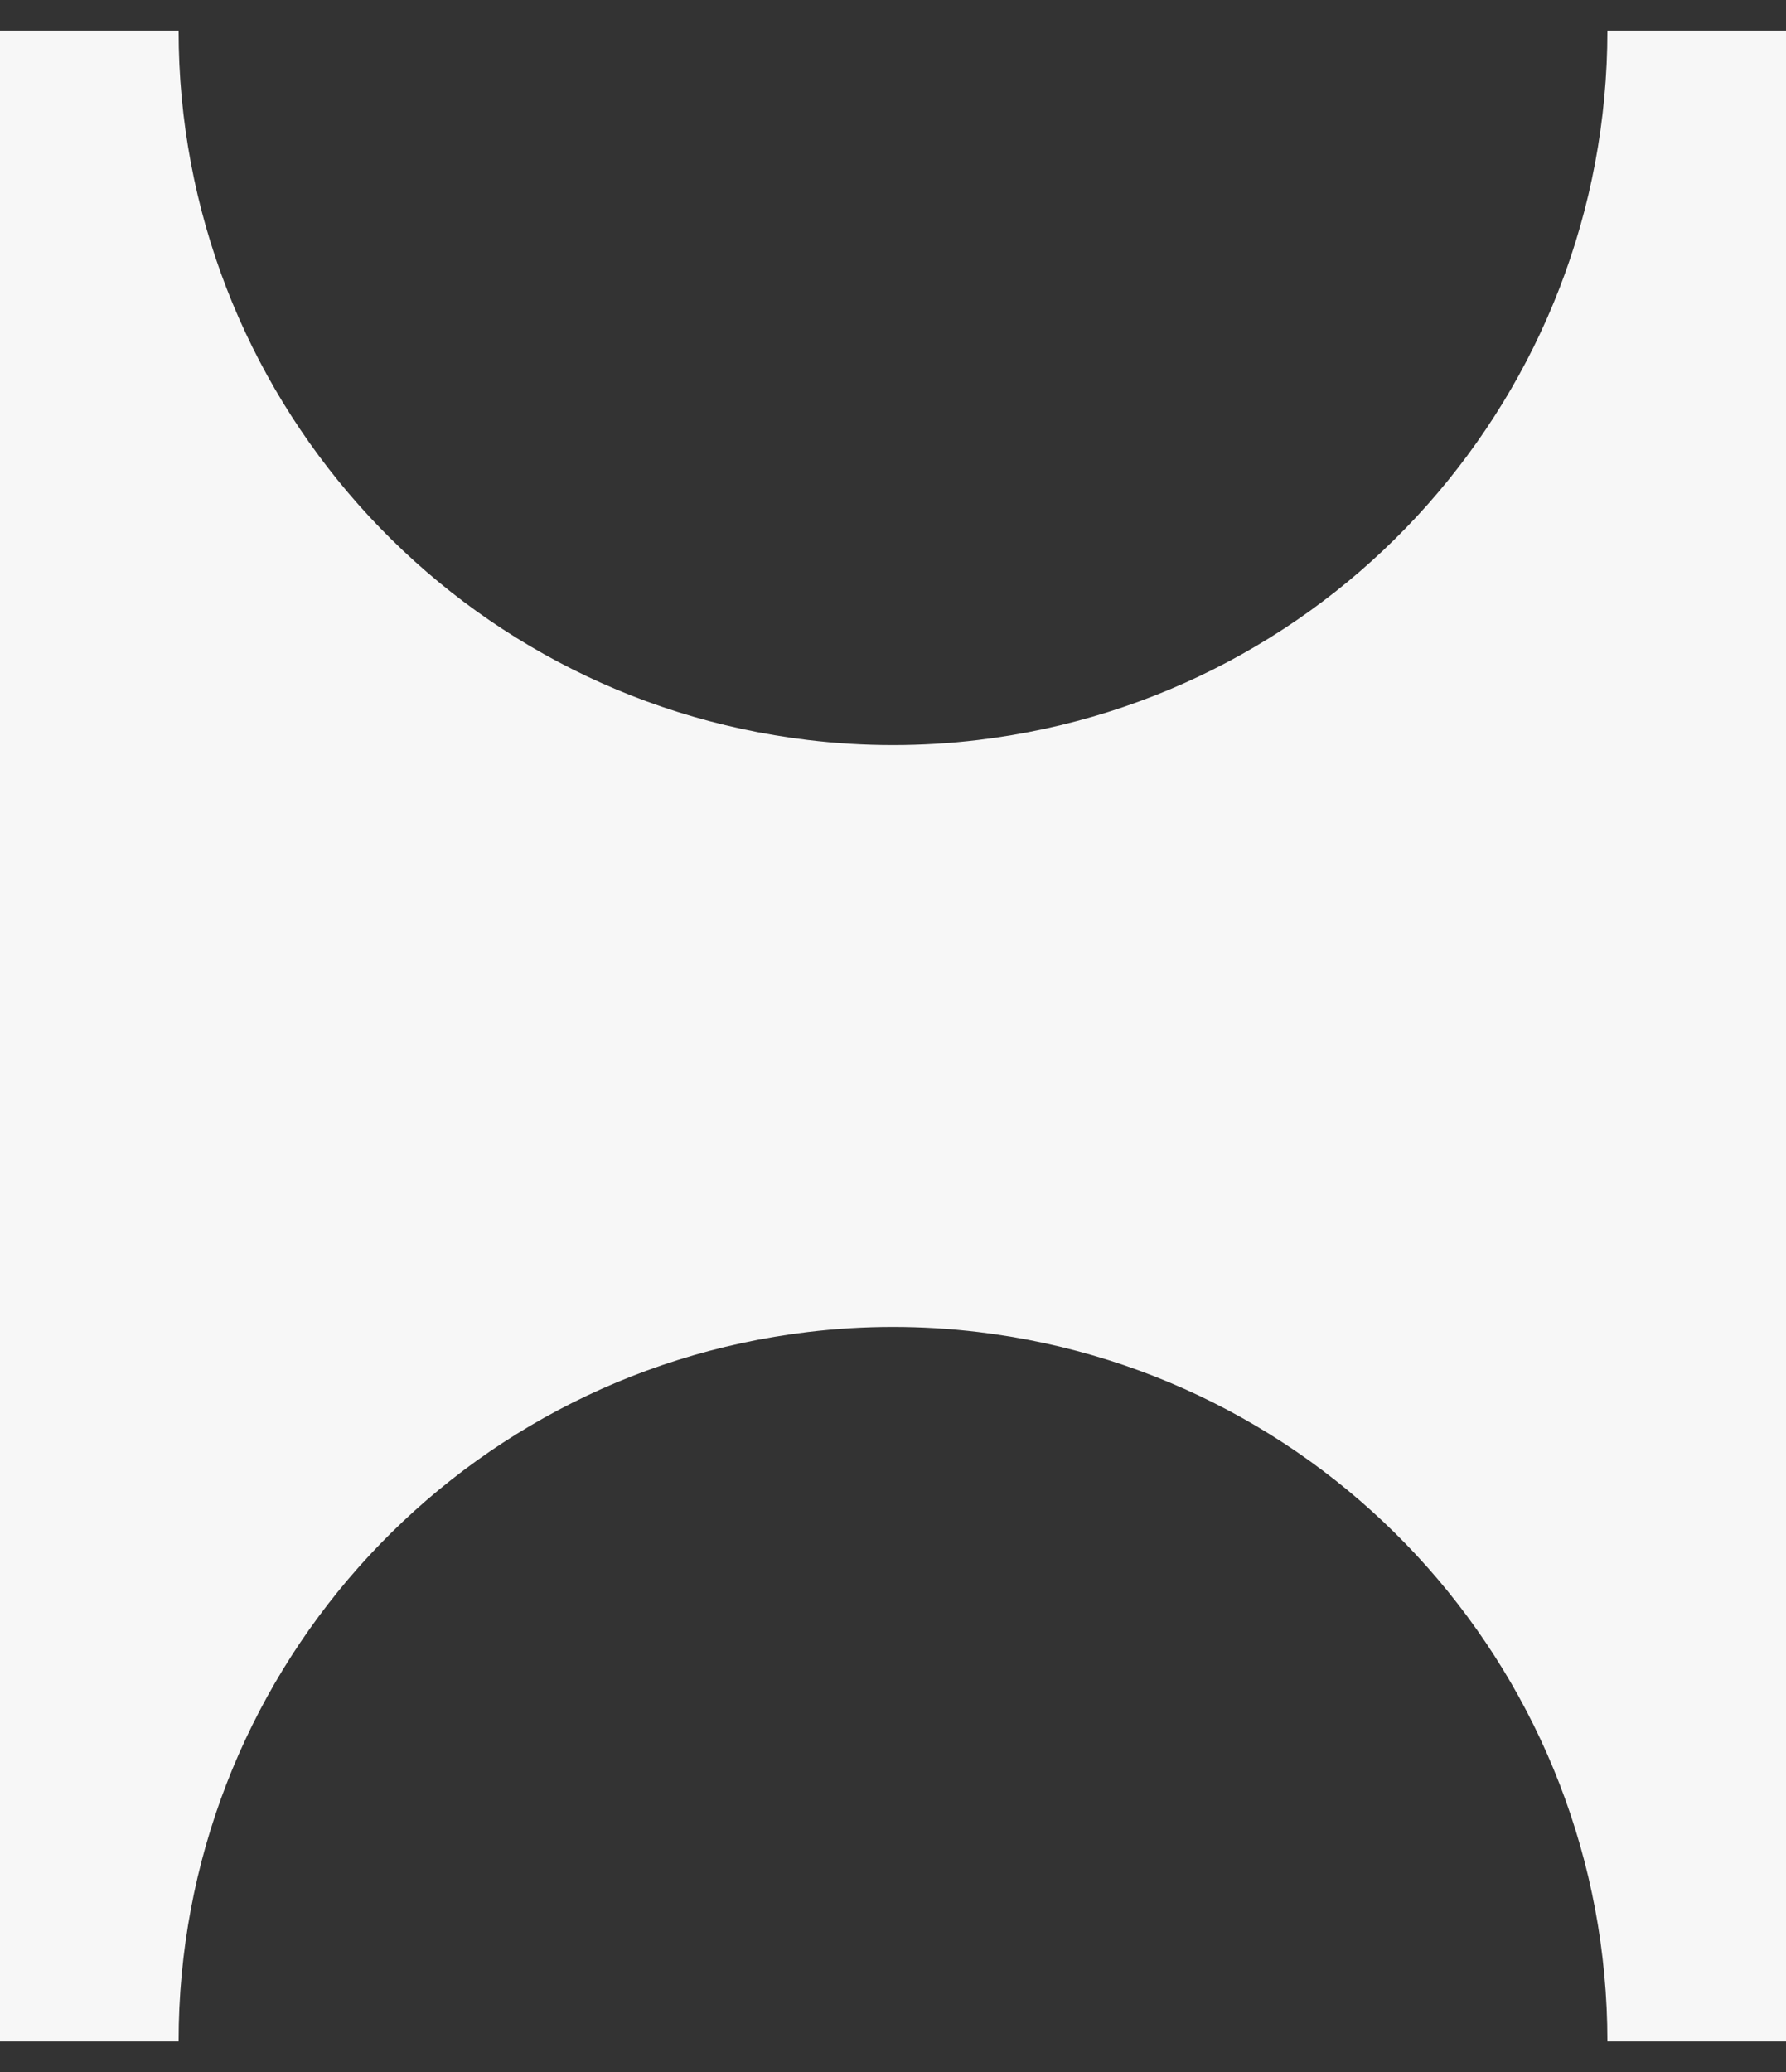 <?xml version="1.0" encoding="UTF-8"?> <svg xmlns="http://www.w3.org/2000/svg" width="50" height="58" viewBox="0 0 50 58" fill="none"><rect x="0" y="0" width="50" height="58" fill="#333333" stroke="none"/> <g clip-path="url(#clip0_96_206)"> <path d="M27.383 20.714C25.8 20.904 24.2 20.904 22.617 20.714C12.565 19.508 5 10.981 5 0.857H0V57.144H5C5 47.02 12.565 38.492 22.617 37.286C24.2 37.096 25.8 37.096 27.383 37.286C37.435 38.492 45 47.02 45 57.144H50V0.857H45C45 10.981 37.435 19.508 27.383 20.714Z" fill="#F7F7F7"></path> </g> <defs> <clipPath id="clip0_96_206"> <rect width="50" height="58" fill="white"></rect> </clipPath> </defs> </svg> 